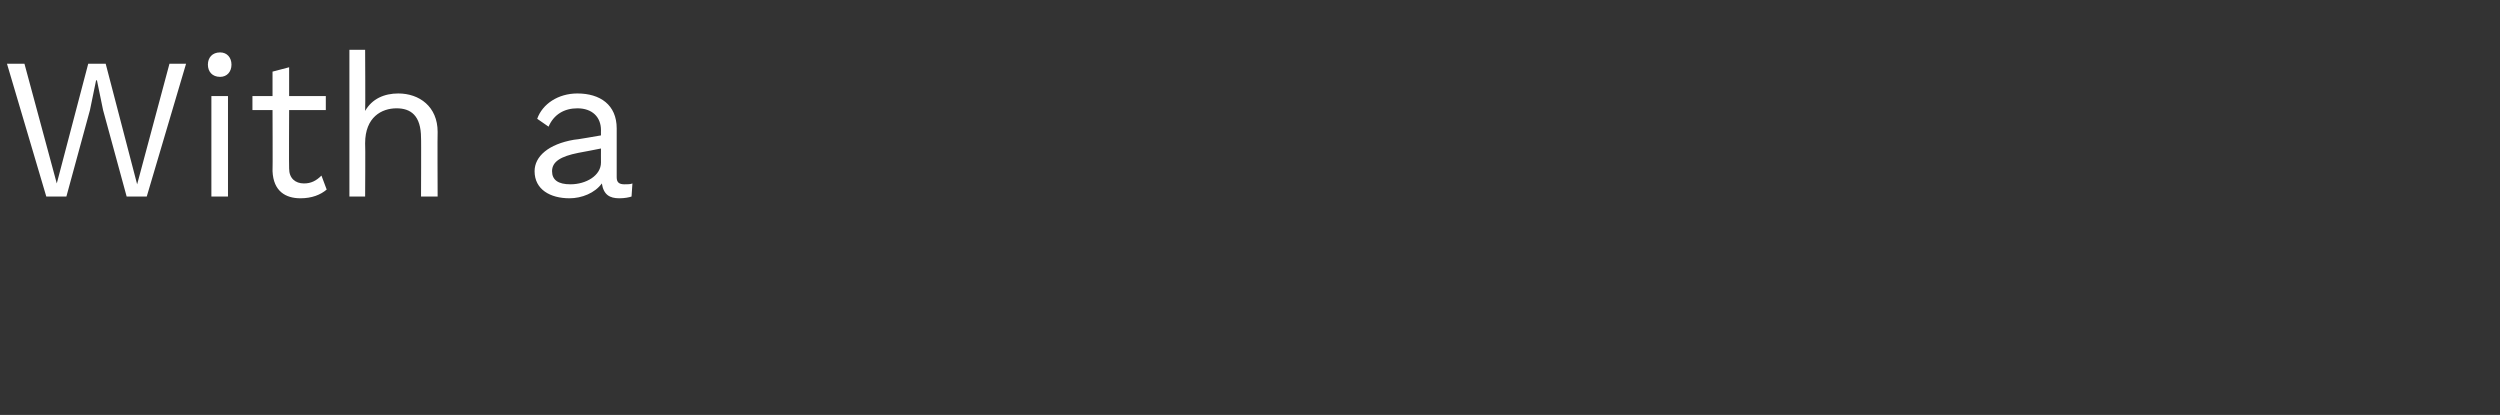 <?xml version="1.0" standalone="no"?><!DOCTYPE svg PUBLIC "-//W3C//DTD SVG 1.1//EN" "http://www.w3.org/Graphics/SVG/1.1/DTD/svg11.dtd"><svg xmlns="http://www.w3.org/2000/svg" version="1.1" width="286.2px" height="47.5px" viewBox="0 -5 286.2 47.5" style="top:-5px"><rect x="0" y="-5" width="286.2" height="47.5" fill="#333333" stroke="none"/><desc>With a</desc><defs/><g id="Polygon69213"><path d="m7.6 17.5l-2.3 0l-4.5-15.2l2 0l3.7 13.7l3.6-13.7l2 0l3.6 13.8l3.7-13.8l1.9 0l-4.5 15.2l-2.3 0l-2.7-9.9l-.7-3.4l-.1 0l-.7 3.4l-2.7 9.9zm16.2-15.1c0-.8.5-1.4 1.4-1.4c.8 0 1.3.6 1.3 1.4c0 .8-.5 1.4-1.3 1.4c-.9 0-1.4-.6-1.4-1.4zm2.3 15.1l-1.9 0l0-11.5l1.9 0l0 11.5zm11.3-.8c-.7.6-1.7 1-3 1c-1.7 0-3.1-.8-3.2-3.1c.03.03 0-7 0-7l-2.3 0l0-1.6l2.3 0l0-2.8l1.9-.5l0 3.3l4.2 0l0 1.6l-4.2 0c0 0-.03 6.71 0 6.7c0 1.1.7 1.7 1.7 1.7c.8 0 1.4-.3 2-.9c0 0 .6 1.6.6 1.6zm12.7-6.6c-.03.02 0 7.4 0 7.4l-1.9 0c0 0 .03-6.74 0-6.7c0-2.6-1.2-3.4-2.8-3.4c-1.7 0-3.6 1-3.6 4c.04-.02 0 6.1 0 6.1l-1.8 0l0-16.8l1.8 0c0 0 .04 7 0 7c.8-1.4 2.2-2 3.8-2c2.4 0 4.5 1.5 4.5 4.4zm22.3 5.9c0 0-.1 1.5-.1 1.5c-.3.1-.8.2-1.4.2c-1.1 0-1.8-.4-2-1.7c-.8 1.1-2.3 1.7-3.7 1.7c-2.2 0-4-1-4-3.1c0-1.7 1.6-3.1 4.5-3.6c.03.04 3.1-.5 3.1-.5c0 0-.01-.61 0-.6c0-1.5-1-2.5-2.7-2.5c-1.5 0-2.7.7-3.3 2.1c0 0-1.3-.9-1.3-.9c.6-1.7 2.4-2.9 4.6-2.9c2.6 0 4.5 1.3 4.5 4c0 0 0 5.6 0 5.6c0 .6.3.8.9.8c.3 0 .7 0 .9-.1zm-3.6-2.4c-.01.02 0-1.6 0-1.6c0 0-2.58.51-2.6.5c-2 .4-3 1-3 2.1c0 1 .7 1.5 2.1 1.5c1.8 0 3.5-1 3.5-2.5z" stroke="none" fill="#fff"/></g></svg>
